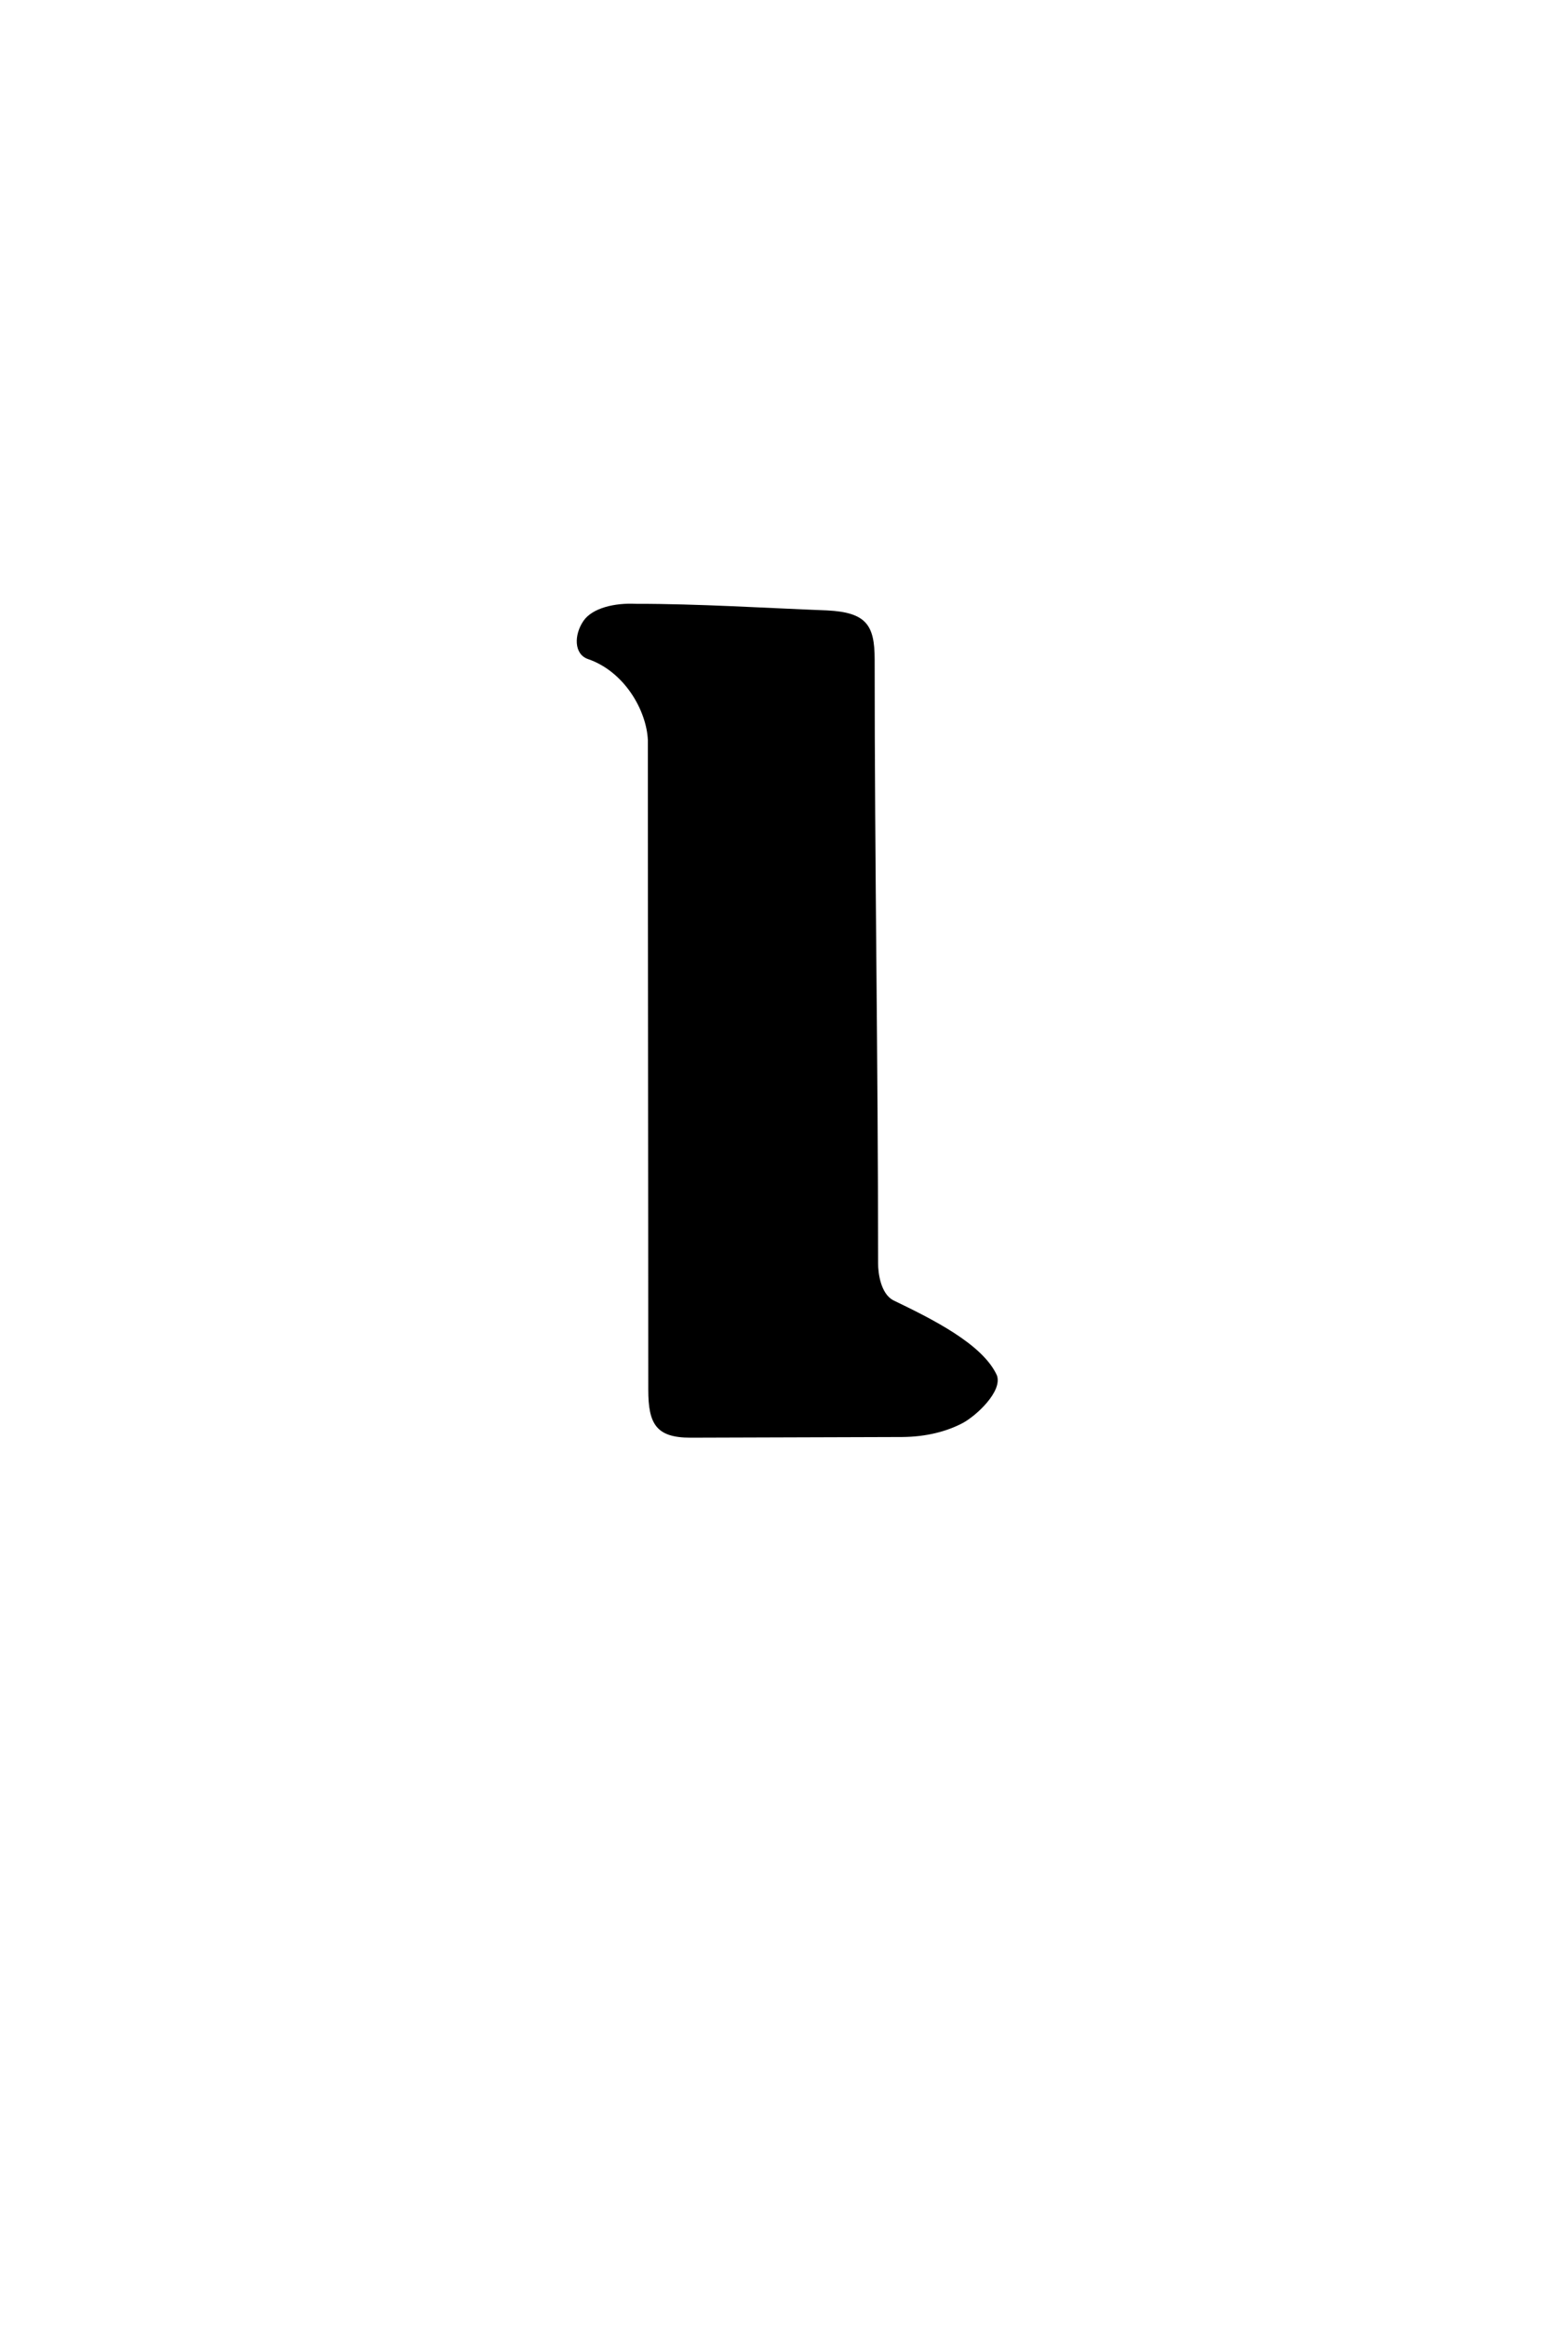 <?xml version="1.0" standalone="no"?>
<!DOCTYPE svg PUBLIC "-//W3C//DTD SVG 20010904//EN" "http://www.w3.org/TR/2001/REC-SVG-20010904/DTD/svg10.dtd">
<!-- Created using Krita: https://krita.org -->
<svg xmlns="http://www.w3.org/2000/svg" 
    xmlns:xlink="http://www.w3.org/1999/xlink"
    xmlns:krita="http://krita.org/namespaces/svg/krita"
    xmlns:sodipodi="http://sodipodi.sourceforge.net/DTD/sodipodi-0.dtd"
    width="150.008pt"
    height="222.512pt"
    viewBox="0 0 150.008 222.512">
<defs/>
<path id="shape0" transform="translate(55.177, 57.721)" fill="#000000" fill-rule="evenodd" d="M23.952 0.642C27.71 0.833 28.5 2.05 28.5 5.33C28.5 25.279 28.828 43.45 28.828 63.067C28.828 64.017 29.08 65.955 30.268 66.598C33.931 68.364 38.836 70.773 40.197 73.786C40.745 75.313 38.217 77.654 36.908 78.349C35.408 79.137 33.465 79.659 31.134 79.677L10.874 79.74C7.594 79.74 6.842 78.425 6.842 75.146C6.842 54.884 6.804 33.326 6.804 13.064C6.685 10.221 4.569 6.484 1.058 5.288C-0.271 4.817 -0.281 2.978 0.654 1.626C1.522 0.395 3.653 -0.084 5.625 0.012C11.609 0.003 18.062 0.416 23.952 0.642Z" sodipodi:nodetypes="cccccccccccccc"/>
</svg>
